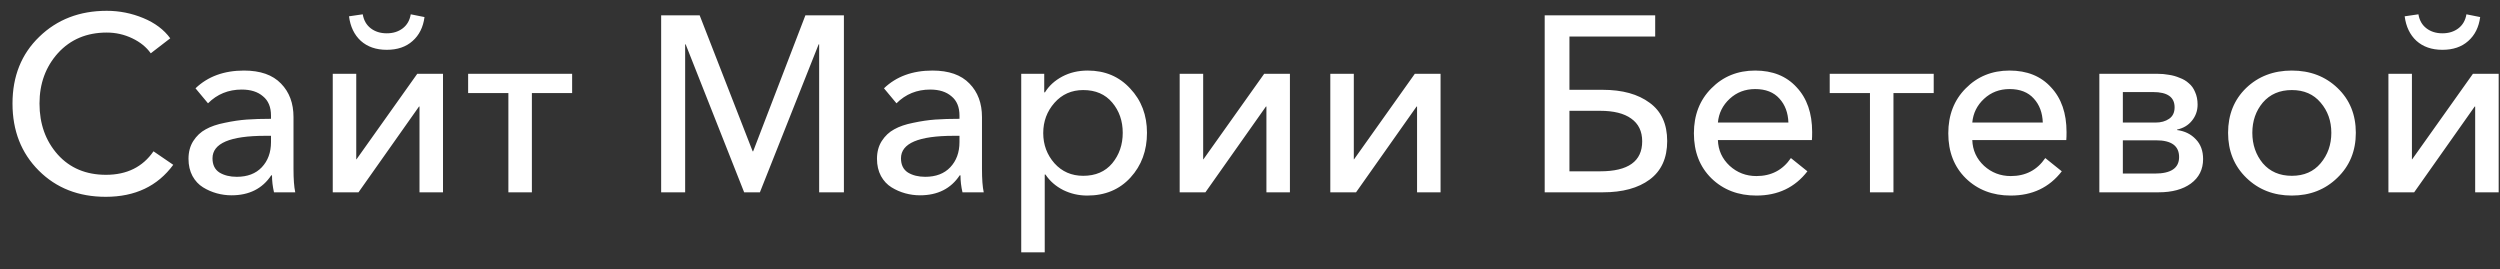 <?xml version="1.0" encoding="UTF-8"?> <svg xmlns="http://www.w3.org/2000/svg" width="130" height="14" viewBox="0 0 130 14" fill="none"><rect x="0" y="0" width="130" height="14" fill="#333333" stroke="none"/> <path d="M5.499 10.234C4.086 10.234 2.925 9.779 2.015 8.869C1.105 7.959 0.65 6.798 0.65 5.385C0.65 3.964 1.114 2.807 2.041 1.914C2.968 1.013 4.138 0.562 5.551 0.562C6.21 0.562 6.842 0.688 7.449 0.939C8.056 1.19 8.524 1.541 8.853 1.992L7.839 2.772C7.614 2.451 7.293 2.191 6.877 1.992C6.461 1.793 6.019 1.693 5.551 1.693C4.511 1.693 3.666 2.048 3.016 2.759C2.375 3.47 2.054 4.345 2.054 5.385C2.054 6.442 2.37 7.326 3.003 8.037C3.636 8.739 4.472 9.09 5.512 9.09C6.595 9.09 7.419 8.683 7.982 7.868L9.009 8.57C8.194 9.679 7.024 10.234 5.499 10.234ZM12.038 10.156C11.778 10.156 11.522 10.121 11.271 10.052C11.02 9.983 10.781 9.879 10.556 9.74C10.331 9.601 10.149 9.406 10.01 9.155C9.871 8.895 9.802 8.596 9.802 8.258C9.802 7.903 9.884 7.595 10.049 7.335C10.222 7.066 10.439 6.863 10.699 6.724C10.959 6.577 11.288 6.464 11.687 6.386C12.094 6.299 12.476 6.243 12.831 6.217C13.195 6.191 13.615 6.178 14.092 6.178V6.009C14.092 5.567 13.953 5.233 13.676 5.008C13.407 4.774 13.039 4.657 12.571 4.657C11.878 4.657 11.293 4.895 10.816 5.372L10.166 4.592C10.807 3.977 11.648 3.669 12.688 3.669C13.537 3.669 14.179 3.894 14.612 4.345C15.045 4.787 15.262 5.368 15.262 6.087V8.778C15.262 9.315 15.292 9.723 15.353 10H14.248C14.179 9.705 14.144 9.411 14.144 9.116H14.105C13.646 9.809 12.957 10.156 12.038 10.156ZM12.311 9.194C12.866 9.194 13.299 9.029 13.611 8.7C13.932 8.362 14.092 7.924 14.092 7.387V7.062H13.793C11.964 7.062 11.05 7.452 11.05 8.232C11.05 8.57 11.171 8.817 11.414 8.973C11.657 9.12 11.956 9.194 12.311 9.194ZM21.45 2.135C21.112 2.438 20.666 2.59 20.111 2.59C19.556 2.59 19.106 2.434 18.759 2.122C18.421 1.81 18.217 1.385 18.148 0.848L18.863 0.744C18.915 1.056 19.054 1.299 19.279 1.472C19.504 1.645 19.782 1.732 20.111 1.732C20.44 1.732 20.718 1.645 20.943 1.472C21.168 1.299 21.307 1.056 21.359 0.744L22.074 0.887C22.005 1.416 21.797 1.832 21.45 2.135ZM17.303 10V3.838H18.525V8.284H18.538L21.697 3.838H23.036V10H21.814V5.541H21.788L18.642 10H17.303ZM26.436 10V4.839H24.343V3.838H29.751V4.839H27.658V10H26.436ZM34.38 10V0.796H36.382L39.138 7.868H39.164L41.881 0.796H43.883V10H42.596V2.304H42.57L39.515 10H38.696L35.654 2.304H35.628V10H34.38ZM47.839 10.156C47.579 10.156 47.323 10.121 47.072 10.052C46.821 9.983 46.582 9.879 46.357 9.74C46.132 9.601 45.95 9.406 45.811 9.155C45.672 8.895 45.603 8.596 45.603 8.258C45.603 7.903 45.685 7.595 45.85 7.335C46.023 7.066 46.24 6.863 46.5 6.724C46.76 6.577 47.089 6.464 47.488 6.386C47.895 6.299 48.276 6.243 48.632 6.217C48.996 6.191 49.416 6.178 49.893 6.178V6.009C49.893 5.567 49.754 5.233 49.477 5.008C49.208 4.774 48.84 4.657 48.372 4.657C47.678 4.657 47.093 4.895 46.617 5.372L45.967 4.592C46.608 3.977 47.449 3.669 48.489 3.669C49.338 3.669 49.98 3.894 50.413 4.345C50.846 4.787 51.063 5.368 51.063 6.087V8.778C51.063 9.315 51.093 9.723 51.154 10H50.049C49.98 9.705 49.945 9.411 49.945 9.116H49.906C49.447 9.809 48.758 10.156 47.839 10.156ZM48.112 9.194C48.666 9.194 49.1 9.029 49.412 8.7C49.733 8.362 49.893 7.924 49.893 7.387V7.062H49.594C47.765 7.062 46.851 7.452 46.851 8.232C46.851 8.57 46.972 8.817 47.215 8.973C47.458 9.12 47.757 9.194 48.112 9.194ZM53.104 13.12V3.838H54.3V4.8H54.339C54.547 4.462 54.846 4.189 55.236 3.981C55.626 3.773 56.068 3.669 56.562 3.669C57.463 3.669 58.2 3.981 58.772 4.605C59.352 5.22 59.643 5.987 59.643 6.906C59.643 7.833 59.357 8.609 58.785 9.233C58.213 9.857 57.463 10.169 56.536 10.169C56.094 10.169 55.678 10.074 55.288 9.883C54.898 9.684 54.59 9.415 54.365 9.077H54.326V13.12H53.104ZM56.328 9.142C56.969 9.142 57.472 8.925 57.836 8.492C58.2 8.05 58.382 7.521 58.382 6.906C58.382 6.291 58.2 5.766 57.836 5.333C57.472 4.9 56.969 4.683 56.328 4.683C55.721 4.683 55.223 4.904 54.833 5.346C54.443 5.788 54.248 6.312 54.248 6.919C54.248 7.526 54.443 8.05 54.833 8.492C55.223 8.925 55.721 9.142 56.328 9.142ZM61.343 10V3.838H62.565V8.284H62.578L65.737 3.838H67.076V10H65.854V5.541H65.828L62.682 10H61.343ZM69.176 10V3.838H70.398V8.284H70.411L73.57 3.838H74.909V10H73.687V5.541H73.661L70.515 10H69.176ZM80.324 10V0.796H86.07V1.901H81.611V4.67H83.34C84.363 4.67 85.177 4.895 85.784 5.346C86.391 5.788 86.694 6.451 86.694 7.335C86.694 8.219 86.391 8.886 85.784 9.337C85.186 9.779 84.376 10 83.353 10H80.324ZM81.611 8.908H83.21C84.666 8.908 85.394 8.388 85.394 7.348C85.394 6.828 85.203 6.434 84.822 6.165C84.449 5.896 83.912 5.762 83.21 5.762H81.611V8.908ZM91.333 10.169C90.388 10.169 89.608 9.87 88.993 9.272C88.386 8.674 88.083 7.894 88.083 6.932C88.083 5.979 88.386 5.199 88.993 4.592C89.599 3.977 90.358 3.669 91.268 3.669C92.178 3.669 92.897 3.959 93.426 4.54C93.963 5.112 94.232 5.888 94.232 6.867C94.232 7.049 94.227 7.188 94.219 7.283H89.331C89.348 7.812 89.552 8.258 89.942 8.622C90.332 8.977 90.795 9.155 91.333 9.155C92.104 9.155 92.702 8.843 93.127 8.219L93.985 8.908C93.335 9.749 92.451 10.169 91.333 10.169ZM89.331 6.373H92.997C92.979 5.862 92.823 5.446 92.529 5.125C92.234 4.796 91.814 4.631 91.268 4.631C90.748 4.631 90.306 4.8 89.942 5.138C89.578 5.476 89.374 5.888 89.331 6.373ZM97.238 10V4.839H95.145V3.838H100.553V4.839H98.46V10H97.238ZM104.561 10.169C103.616 10.169 102.836 9.87 102.221 9.272C101.614 8.674 101.311 7.894 101.311 6.932C101.311 5.979 101.614 5.199 102.221 4.592C102.828 3.977 103.586 3.669 104.496 3.669C105.406 3.669 106.125 3.959 106.654 4.54C107.191 5.112 107.46 5.888 107.46 6.867C107.46 7.049 107.456 7.188 107.447 7.283H102.559C102.576 7.812 102.78 8.258 103.17 8.622C103.56 8.977 104.024 9.155 104.561 9.155C105.332 9.155 105.93 8.843 106.355 8.219L107.213 8.908C106.563 9.749 105.679 10.169 104.561 10.169ZM102.559 6.373H106.225C106.208 5.862 106.052 5.446 105.757 5.125C105.462 4.796 105.042 4.631 104.496 4.631C103.976 4.631 103.534 4.8 103.17 5.138C102.806 5.476 102.602 5.888 102.559 6.373ZM109.166 10V3.838H112.195C112.403 3.838 112.598 3.855 112.78 3.89C112.971 3.916 113.157 3.968 113.339 4.046C113.53 4.115 113.69 4.211 113.82 4.332C113.959 4.445 114.067 4.596 114.145 4.787C114.232 4.978 114.275 5.194 114.275 5.437C114.275 5.758 114.176 6.039 113.976 6.282C113.786 6.516 113.53 6.668 113.209 6.737V6.763C113.608 6.815 113.933 6.975 114.184 7.244C114.436 7.504 114.561 7.846 114.561 8.271C114.561 8.808 114.349 9.233 113.924 9.545C113.508 9.848 112.949 10 112.247 10H109.166ZM110.388 9.025H112.052C112.893 9.025 113.313 8.739 113.313 8.167C113.313 7.586 112.915 7.296 112.117 7.296H110.388V9.025ZM110.388 6.373H112.091C112.369 6.373 112.603 6.308 112.793 6.178C112.984 6.048 113.079 5.849 113.079 5.58C113.079 5.051 112.707 4.787 111.961 4.787H110.388V6.373ZM121.541 9.246C120.908 9.861 120.12 10.169 119.175 10.169C118.23 10.169 117.442 9.861 116.809 9.246C116.176 8.631 115.86 7.851 115.86 6.906C115.86 5.961 116.172 5.186 116.796 4.579C117.429 3.972 118.222 3.669 119.175 3.669C120.128 3.669 120.921 3.972 121.554 4.579C122.187 5.186 122.503 5.961 122.503 6.906C122.503 7.851 122.182 8.631 121.541 9.246ZM117.667 8.492C118.04 8.925 118.542 9.142 119.175 9.142C119.808 9.142 120.306 8.925 120.67 8.492C121.043 8.05 121.229 7.521 121.229 6.906C121.229 6.291 121.043 5.766 120.67 5.333C120.306 4.9 119.808 4.683 119.175 4.683C118.542 4.683 118.04 4.9 117.667 5.333C117.303 5.766 117.121 6.291 117.121 6.906C117.121 7.521 117.303 8.05 117.667 8.492ZM128.345 2.135C128.007 2.438 127.56 2.59 127.006 2.59C126.451 2.59 126 2.434 125.654 2.122C125.316 1.81 125.112 1.385 125.043 0.848L125.758 0.744C125.81 1.056 125.948 1.299 126.174 1.472C126.399 1.645 126.676 1.732 127.006 1.732C127.335 1.732 127.612 1.645 127.838 1.472C128.063 1.299 128.202 1.056 128.254 0.744L128.969 0.887C128.899 1.416 128.691 1.832 128.345 2.135ZM124.198 10V3.838H125.42V8.284H125.433L128.592 3.838H129.931V10H128.709V5.541H128.683L125.537 10H124.198Z" fill="white"></path> </svg> 
